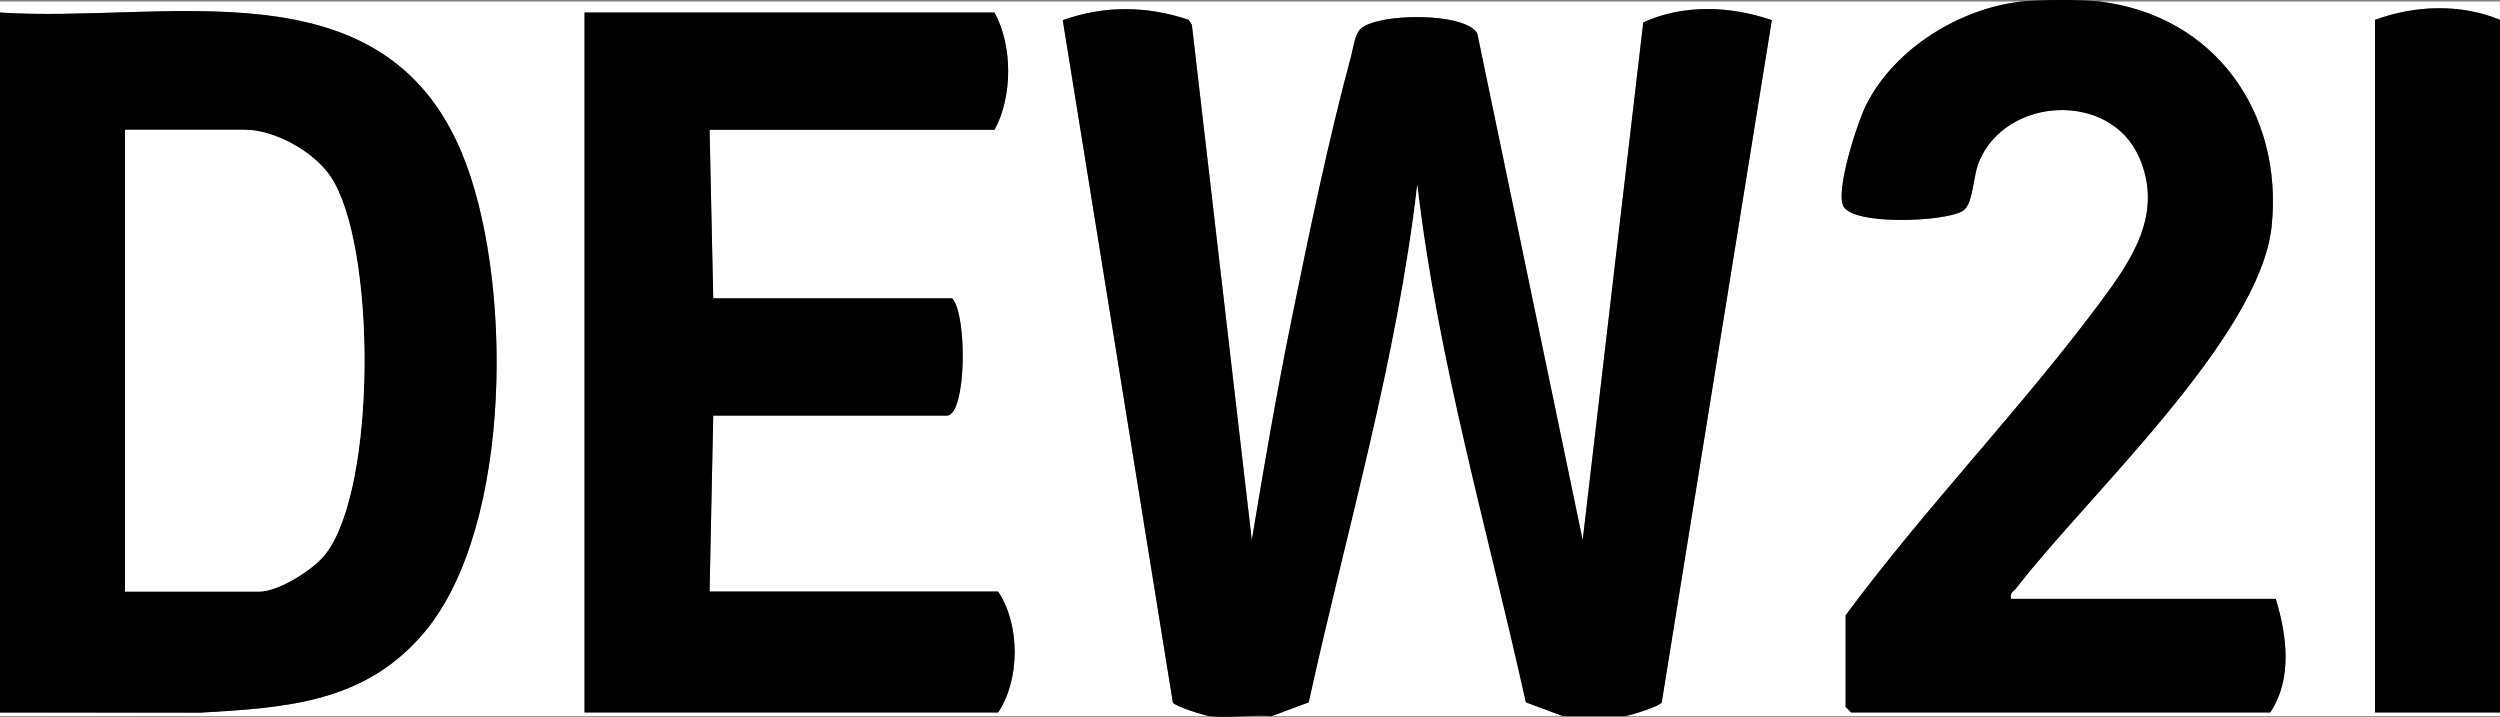 <?xml version="1.0" encoding="UTF-8"?><svg id="Ebene_1" xmlns="http://www.w3.org/2000/svg" viewBox="0 0 680 195"><rect x="0" y="0" width="680" height="195" fill="#808080" stroke="none"/><defs><style>.cls-1{fill:#fff;}</style></defs><path class="cls-1" d="M550,.41c-16.91,1.81-34.66,12.79-42.37,28.04-2.41,4.76-8.6,23.81-6.15,27.8,3.09,5.05,27.18,4.08,32.26,1.21,3.04-1.72,2.81-9.27,4.52-13.43,7.35-17.85,35.77-19.31,43.63-1.15,6.54,15.11-1.89,27.58-10.49,39.16-21.61,29.09-47.78,56.08-69.4,85.33v24.92l1.5,1.5h114c6.08-9.19,4.54-20.87,1.5-30.9h-72c-.44-1.74.72-1.99,1.49-3,18.91-24.63,66.22-68.07,69.38-98.3,3.23-30.83-15.36-57.41-46.88-61.18h109v4.98c-10.83-4.47-23.18-3.95-34,0v188.39h34v1h-238c1.37-.17,9.5-2.67,9.99-3.74L481.93,5.48c-11.31-3.88-23.94-4.41-34.96.62l-16.47,140.86-28.68-137.88c-3.42-5.85-27.28-5.56-31.81-1.17-1.48,1.44-1.95,5.34-2.52,7.45-6.17,22.81-11.44,48.34-16.18,71.59-4.06,19.92-7.51,39.97-10.81,60.01L324.19,6.76l-.89-1.38c-11.45-3.81-22.79-3.93-34.22.1l29.94,185.57c.49,1.06,8.62,3.57,9.99,3.74H0v-1l54.54.04c23.49-1.35,44.89-2.72,60.97-21.96,24.16-28.89,24.07-97.15,9.97-130.58C103.6-10.57,44.93,6.38,0,3.41V.41h550ZM193,35.3h77.5c4.95-8.96,4.97-22.89,0-31.9h-111.5v190.39h112.5c5.99-9.04,5.99-23.85,0-32.89h-78.5l1-47.85h63.5c5.41,0,5.65-27.4,1.5-31.9h-65l-1-45.85Z"/><path d="M329,194.79c-1.37-.17-9.5-2.67-9.99-3.74L289.07,5.48c11.43-4.03,22.78-3.92,34.22-.1l.89,1.38,16.31,140.2c3.3-20.04,6.75-40.09,10.81-60.01,4.74-23.25,10.01-48.78,16.18-71.59.57-2.12,1.04-6.02,2.52-7.45,4.53-4.39,28.39-4.68,31.81,1.17l28.68,137.88L446.97,6.1c11.02-5.02,23.65-4.49,34.96-.62l-29.94,185.57c-.49,1.06-8.62,3.57-9.99,3.74h-17l-10.01-3.72c-10.34-46.8-23.96-93.06-29.49-140.83-5.49,47.77-19.23,94.01-29.49,140.83l-10.01,3.72c-5.4-.48-11.76.66-17,0Z"/><path d="M0,193.79V3.41c44.93,2.97,103.6-13.97,125.48,37.89,14.1,33.43,14.19,101.68-9.97,130.58-16.08,19.24-37.49,20.61-60.97,21.96l-54.54-.04ZM34,160.9h36.5c5.25,0,14.6-5.89,17.91-10.06,14.1-17.75,14.01-84.39,1.42-102.92-4.59-6.76-15.2-12.62-23.34-12.62h-32.5v125.6Z"/><path d="M571,.41c31.52,3.77,50.11,30.35,46.88,61.18-3.17,30.23-50.47,73.67-69.38,98.3-.77,1-1.93,1.26-1.49,3h72c3.04,10.04,4.58,21.71-1.5,30.9h-114l-1.5-1.5v-24.92c21.62-29.25,47.79-56.24,69.4-85.33,8.6-11.57,17.03-24.05,10.49-39.16-7.86-18.16-36.28-16.7-43.63,1.15-1.71,4.16-1.48,11.71-4.52,13.43-5.08,2.87-29.16,3.83-32.26-1.21-2.45-3.99,3.74-23.04,6.15-27.8,7.71-15.25,25.46-26.23,42.37-28.04,4.91-.53,16.15-.58,21,0Z"/><path d="M680,5.4v188.39h-34V5.4c10.82-3.95,23.17-4.47,34,0Z"/><path class="cls-1" d="M346,194.79l10.01-3.72c10.26-46.82,23.99-93.05,29.49-140.83,5.53,47.77,19.15,94.03,29.49,140.83l10.01,3.72h-79Z"/><path d="M193,35.3l1,45.85h65c4.15,4.49,3.91,31.9-1.5,31.9h-63.5l-1,47.85h78.5c5.99,9.04,5.99,23.85,0,32.89h-112.5V3.41h111.5c4.97,9.01,4.95,22.94,0,31.9h-77.5Z"/><path class="cls-1" d="M34,160.9V35.3h32.5c8.14,0,18.74,5.87,23.34,12.62,12.59,18.53,12.68,85.17-1.42,102.92-3.31,4.16-12.66,10.06-17.91,10.06h-36.5Z"/></svg>